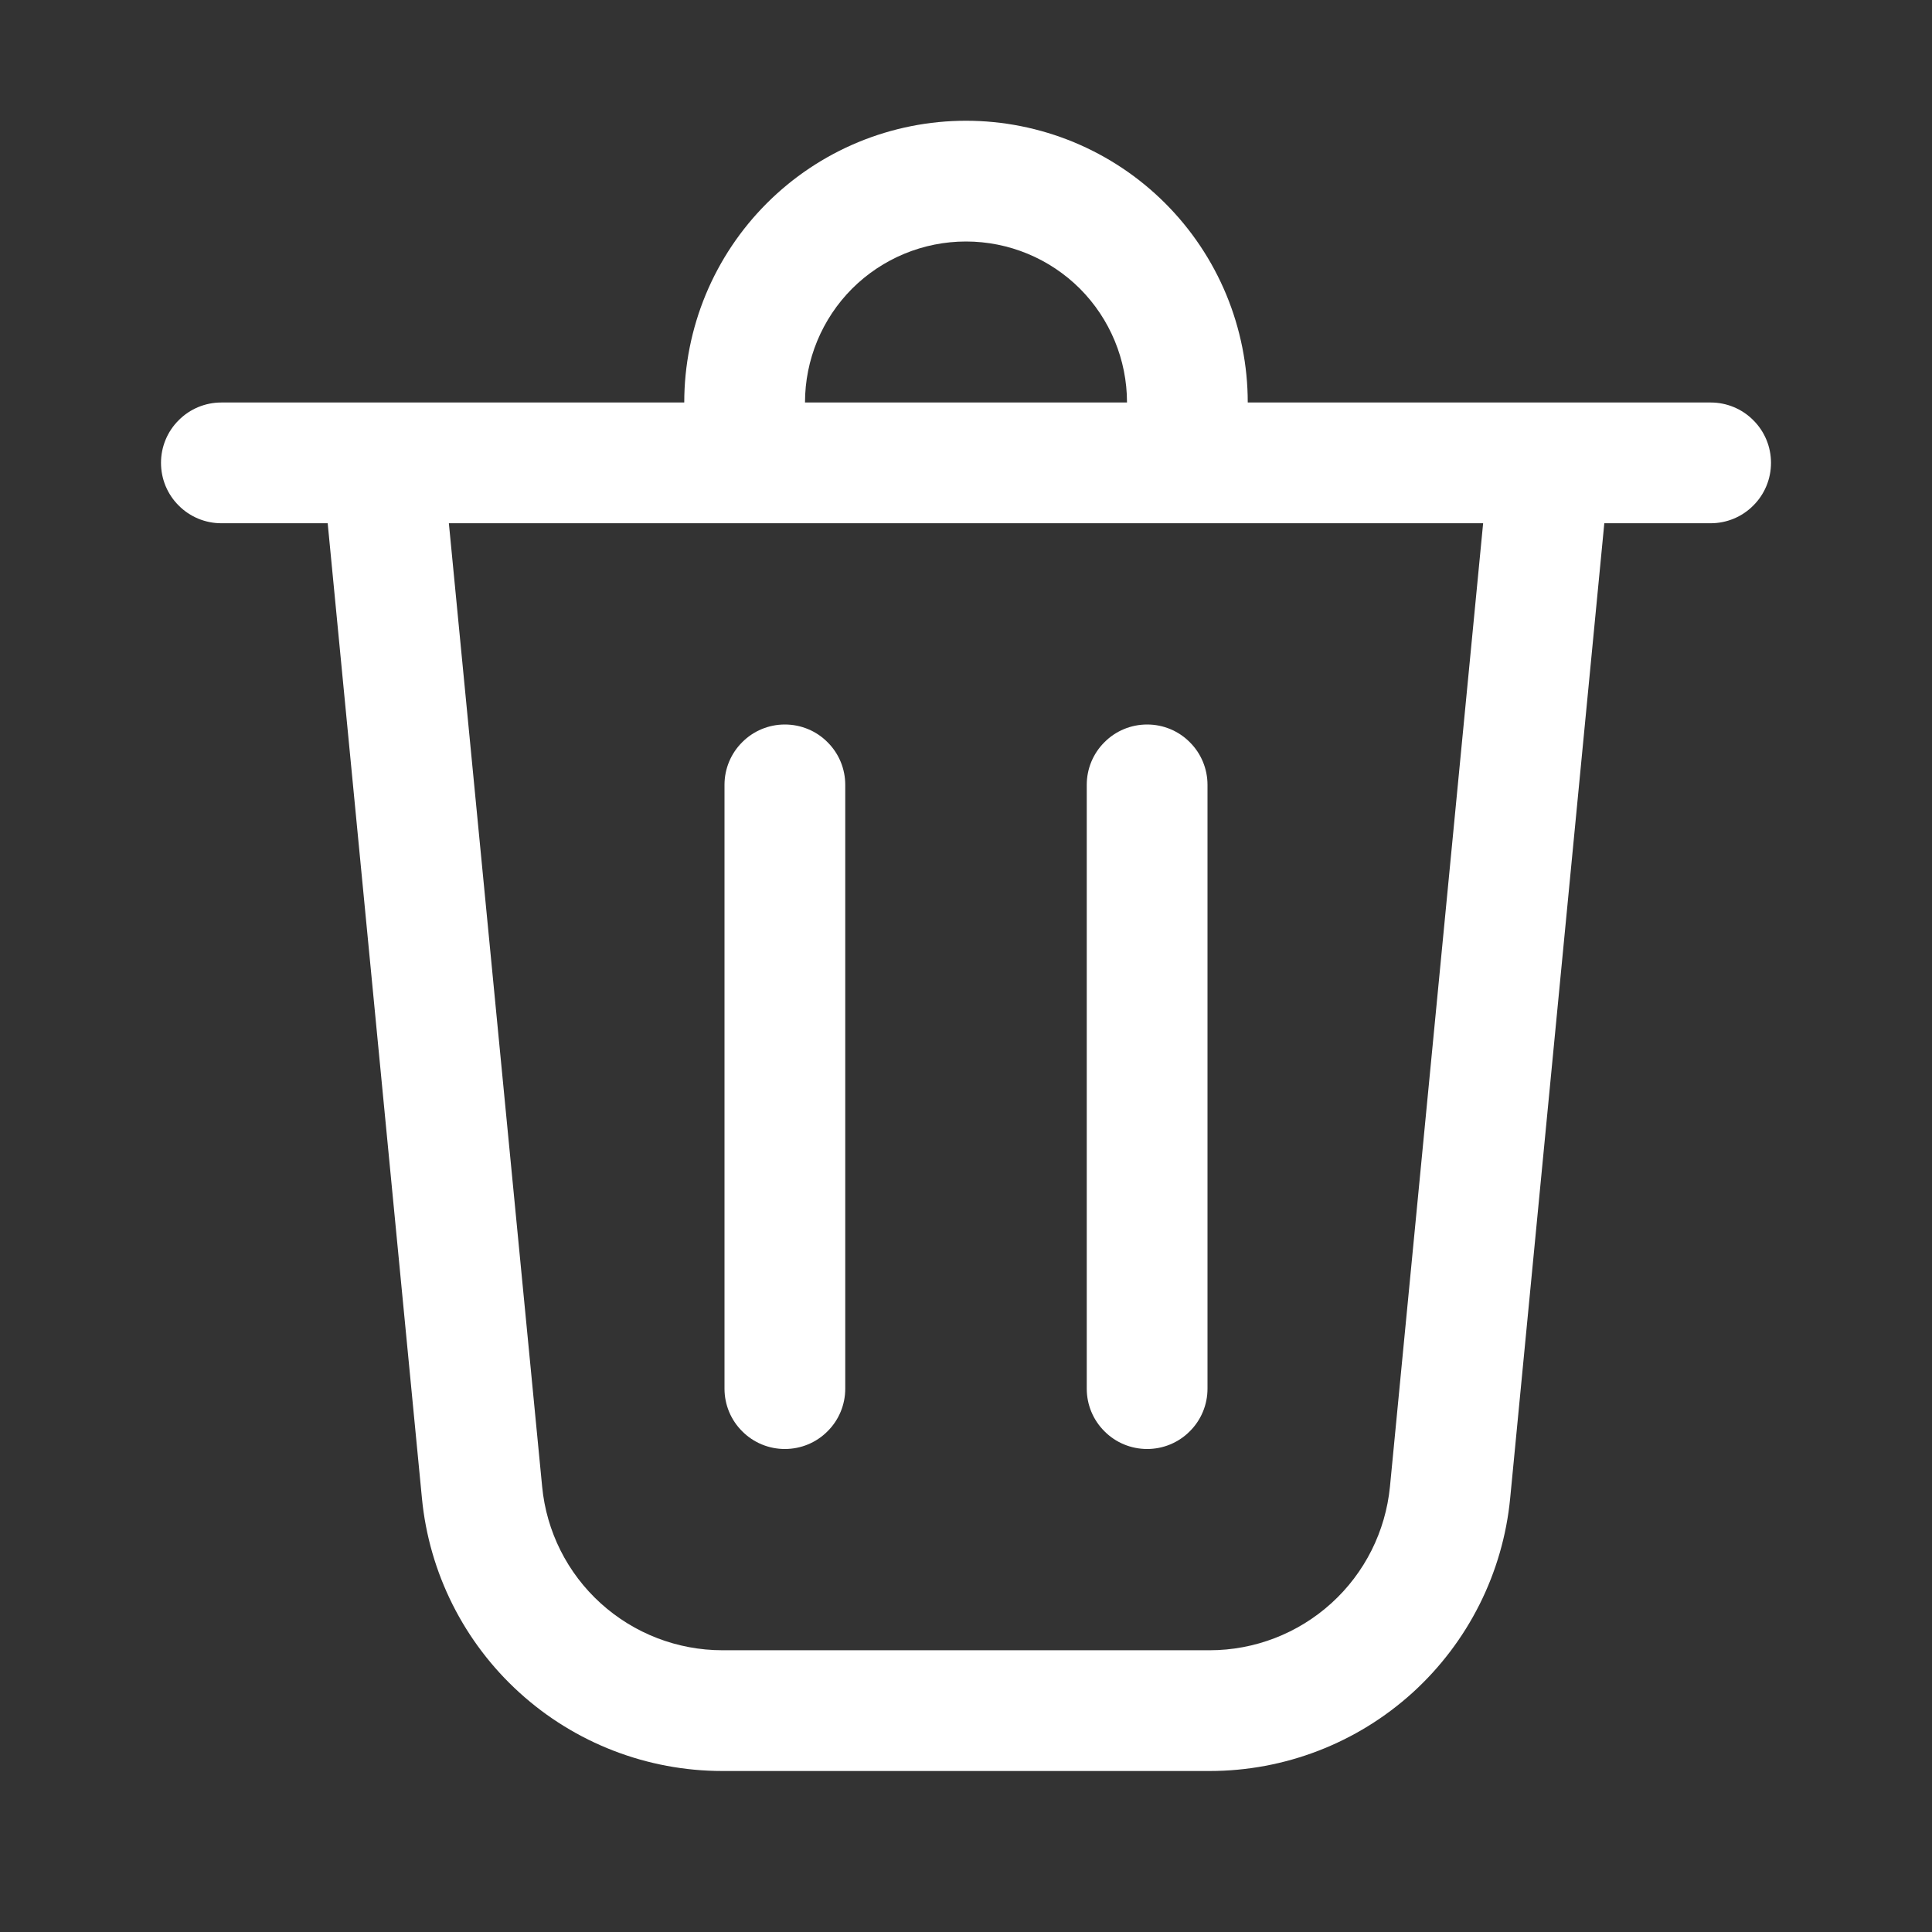 <svg xmlns="http://www.w3.org/2000/svg" width="18" height="18" viewBox="0 0 18 18" fill="none">
  <rect x="0" y="0" width="18" height="18" fill="#333333" stroke="none"/>
  <path d="M7.5 3.75H10.5C10.5 3.352 10.342 2.971 10.061 2.689C9.779 2.408 9.398 2.25 9 2.25C8.602 2.25 8.221 2.408 7.939 2.689C7.658 2.971 7.5 3.352 7.5 3.75ZM6.375 3.75C6.375 3.405 6.443 3.064 6.575 2.745C6.707 2.427 6.9 2.138 7.144 1.894C7.388 1.65 7.677 1.457 7.995 1.325C8.314 1.193 8.655 1.125 9 1.125C9.345 1.125 9.686 1.193 10.005 1.325C10.323 1.457 10.612 1.65 10.856 1.894C11.1 2.138 11.293 2.427 11.425 2.745C11.557 3.064 11.625 3.405 11.625 3.75H15.938C16.087 3.75 16.23 3.809 16.335 3.915C16.441 4.02 16.5 4.163 16.5 4.312C16.5 4.462 16.441 4.605 16.335 4.71C16.23 4.816 16.087 4.875 15.938 4.875H14.947L14.07 13.958C14.003 14.654 13.678 15.3 13.161 15.77C12.643 16.24 11.969 16.5 11.27 16.5H6.731C6.031 16.5 5.357 16.24 4.84 15.77C4.322 15.3 3.998 14.654 3.931 13.958L3.053 4.875H2.062C1.913 4.875 1.77 4.816 1.665 4.71C1.559 4.605 1.5 4.462 1.5 4.312C1.5 4.163 1.559 4.02 1.665 3.915C1.77 3.809 1.913 3.75 2.062 3.75H6.375ZM7.875 7.312C7.875 7.163 7.816 7.02 7.71 6.915C7.605 6.809 7.462 6.75 7.312 6.75C7.163 6.75 7.02 6.809 6.915 6.915C6.809 7.02 6.75 7.163 6.75 7.312V12.938C6.75 13.087 6.809 13.23 6.915 13.335C7.02 13.441 7.163 13.5 7.312 13.5C7.462 13.5 7.605 13.441 7.71 13.335C7.816 13.23 7.875 13.087 7.875 12.938V7.312ZM10.688 6.75C10.837 6.75 10.98 6.809 11.085 6.915C11.191 7.02 11.25 7.163 11.25 7.312V12.938C11.25 13.087 11.191 13.23 11.085 13.335C10.98 13.441 10.837 13.5 10.688 13.5C10.538 13.5 10.395 13.441 10.29 13.335C10.184 13.23 10.125 13.087 10.125 12.938V7.312C10.125 7.163 10.184 7.02 10.29 6.915C10.395 6.809 10.538 6.75 10.688 6.75ZM5.051 13.85C5.091 14.268 5.285 14.655 5.596 14.937C5.907 15.219 6.311 15.375 6.731 15.375H11.27C11.689 15.375 12.093 15.219 12.404 14.937C12.715 14.655 12.909 14.268 12.95 13.85L13.818 4.875H4.182L5.051 13.85Z" fill="white"/>
</svg>